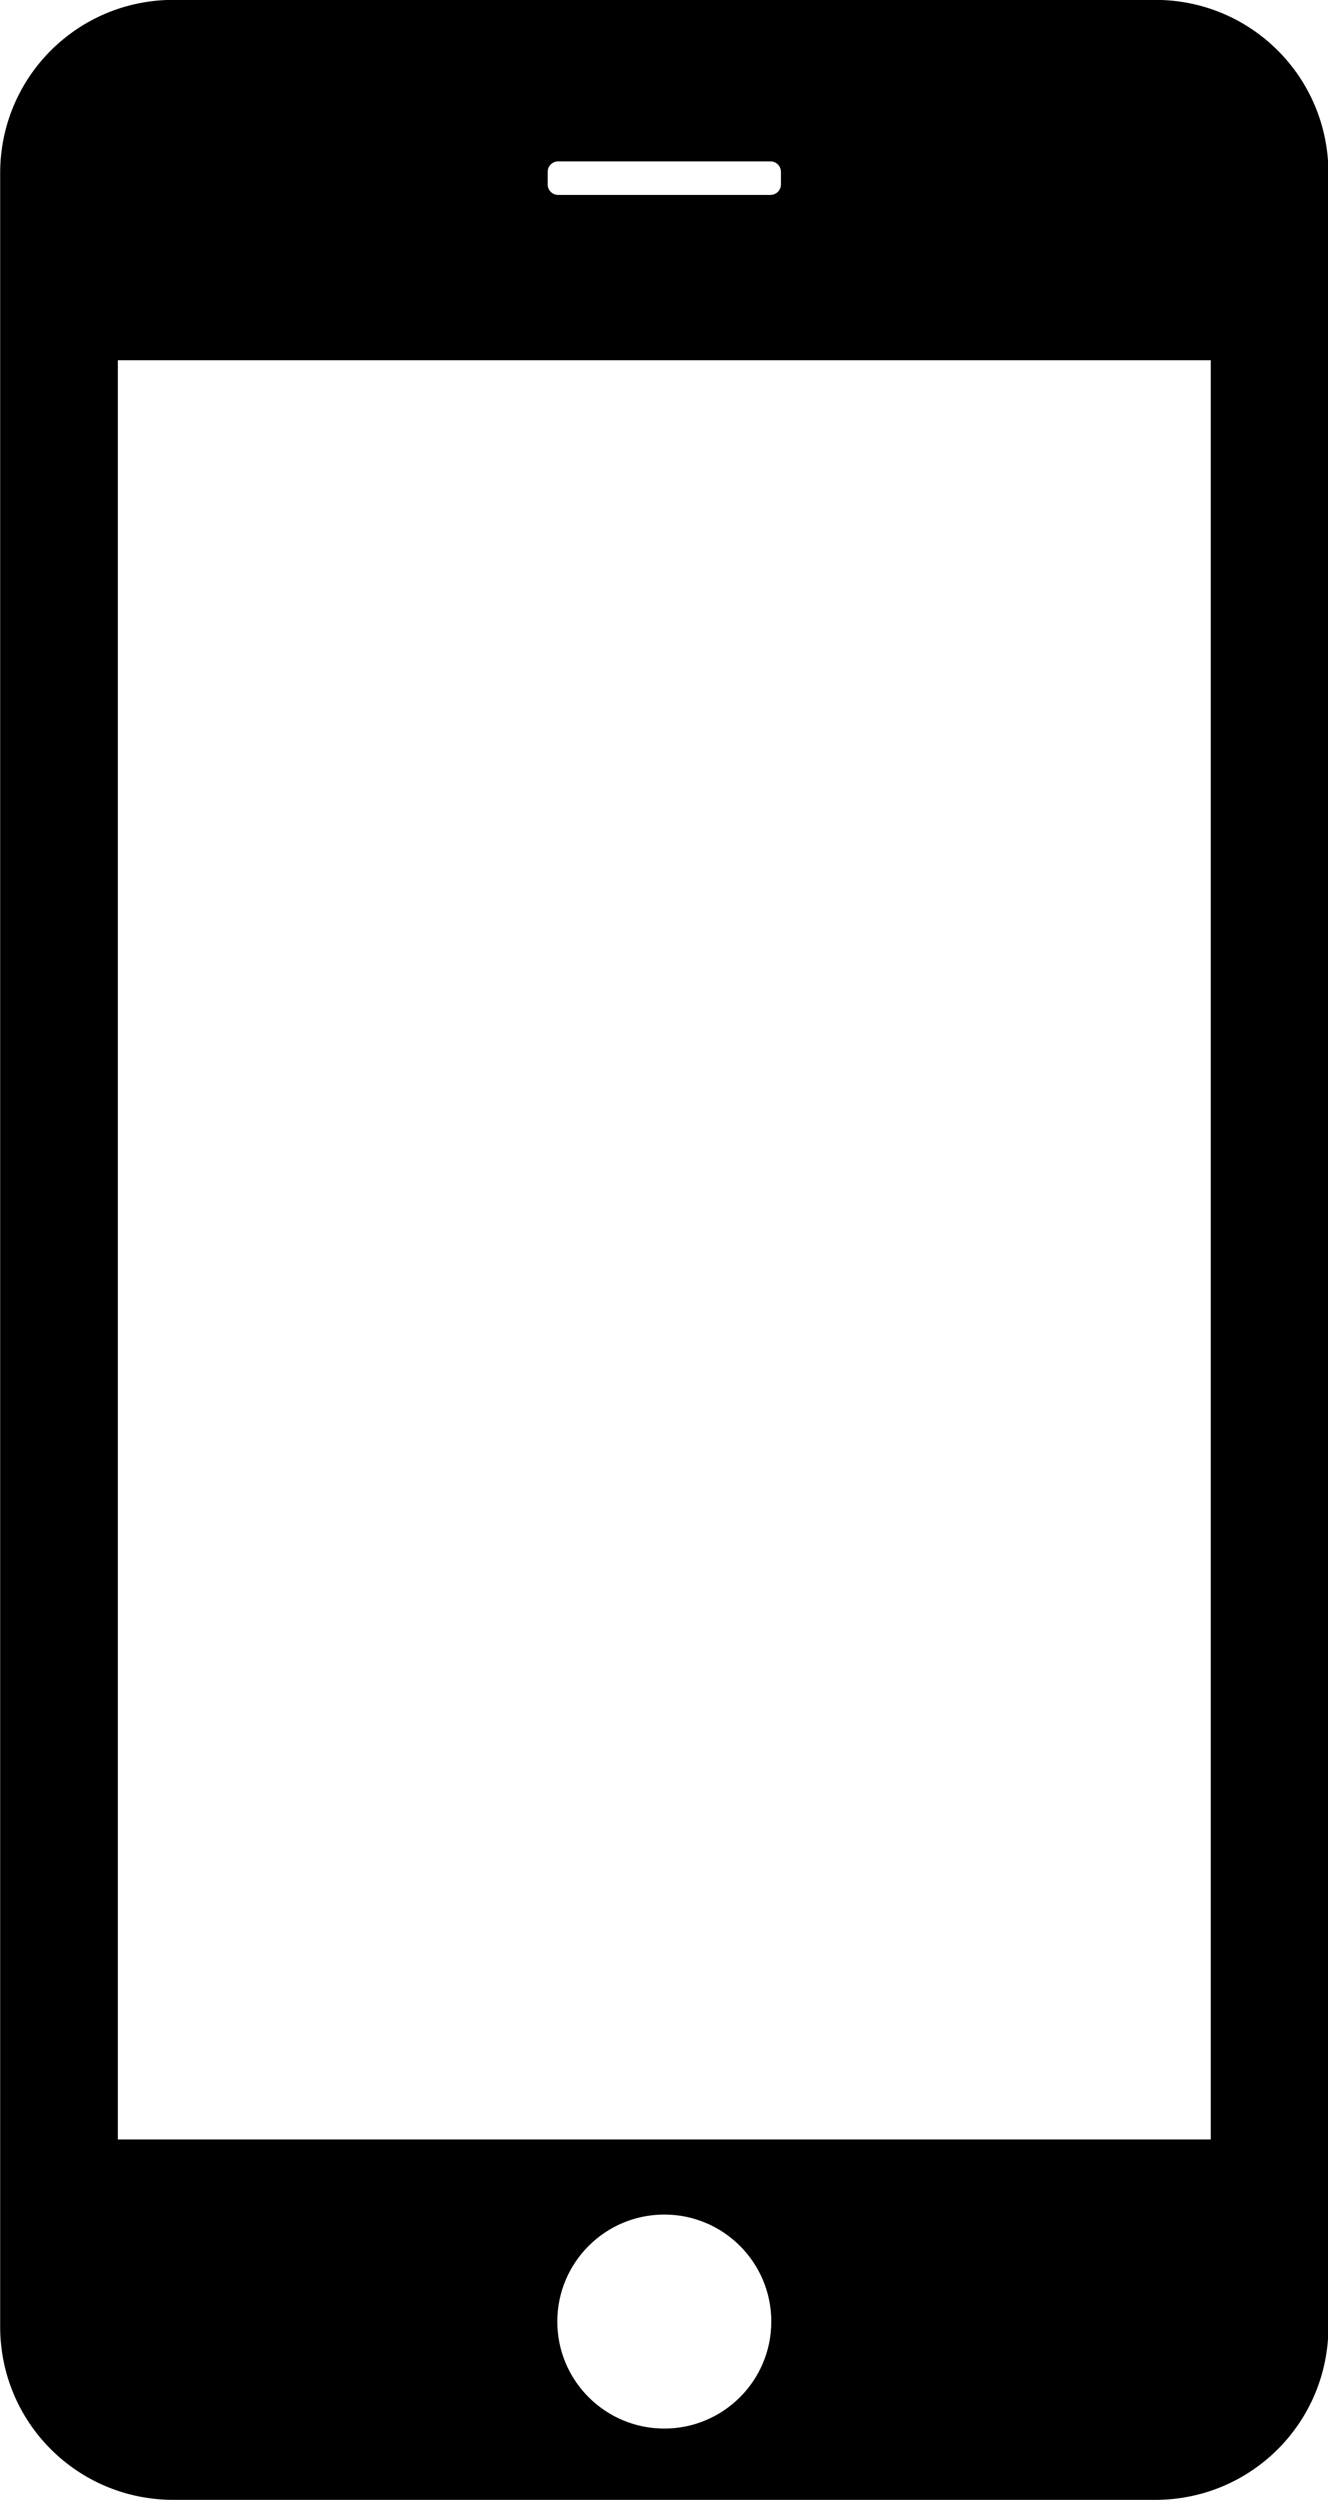 <?xml version="1.0" encoding="UTF-8" standalone="no"?><svg xmlns="http://www.w3.org/2000/svg" xmlns:xlink="http://www.w3.org/1999/xlink" fill="#000000" height="418.5" preserveAspectRatio="xMidYMid meet" version="1" viewBox="138.8 40.8 222.3 418.5" width="222.3" zoomAndPan="magnify"><g><path d="M0 552.36H500V1052.36H0z" fill="none" transform="translate(0 -552.36)"/><g id="change1_1"><path color="#000000" d="m167.83 593.14c-16.067 0-29.002 12.935-29.002 29.002v360.45c-1e-5 16.067 12.935 29.002 29.002 29.002h164.34c16.067 0 29.002-12.935 29.002-29.002v-360.45c0-16.067-12.935-29.002-29.002-29.002zm64.407 27.032h35.529c0.975 0 1.759 0.784 1.759 1.759v2.096c0 0.975-0.784 1.759-1.759 1.759h-35.529c-0.975 0-1.759-0.784-1.759-1.759v-2.096c0-0.975 0.784-1.759 1.759-1.759zm-73.71 33.288h182.95v297.81h-182.95zm91.474 310.38c9.892-4e-5 17.91 8.019 17.91 17.91 4e-5 9.891-8.019 17.91-17.91 17.91s-17.91-8.019-17.91-17.91c-4e-5 -9.892 8.019-17.91 17.91-17.91z" fill="#000000" transform="translate(0 -552.36)"/></g></g></svg>